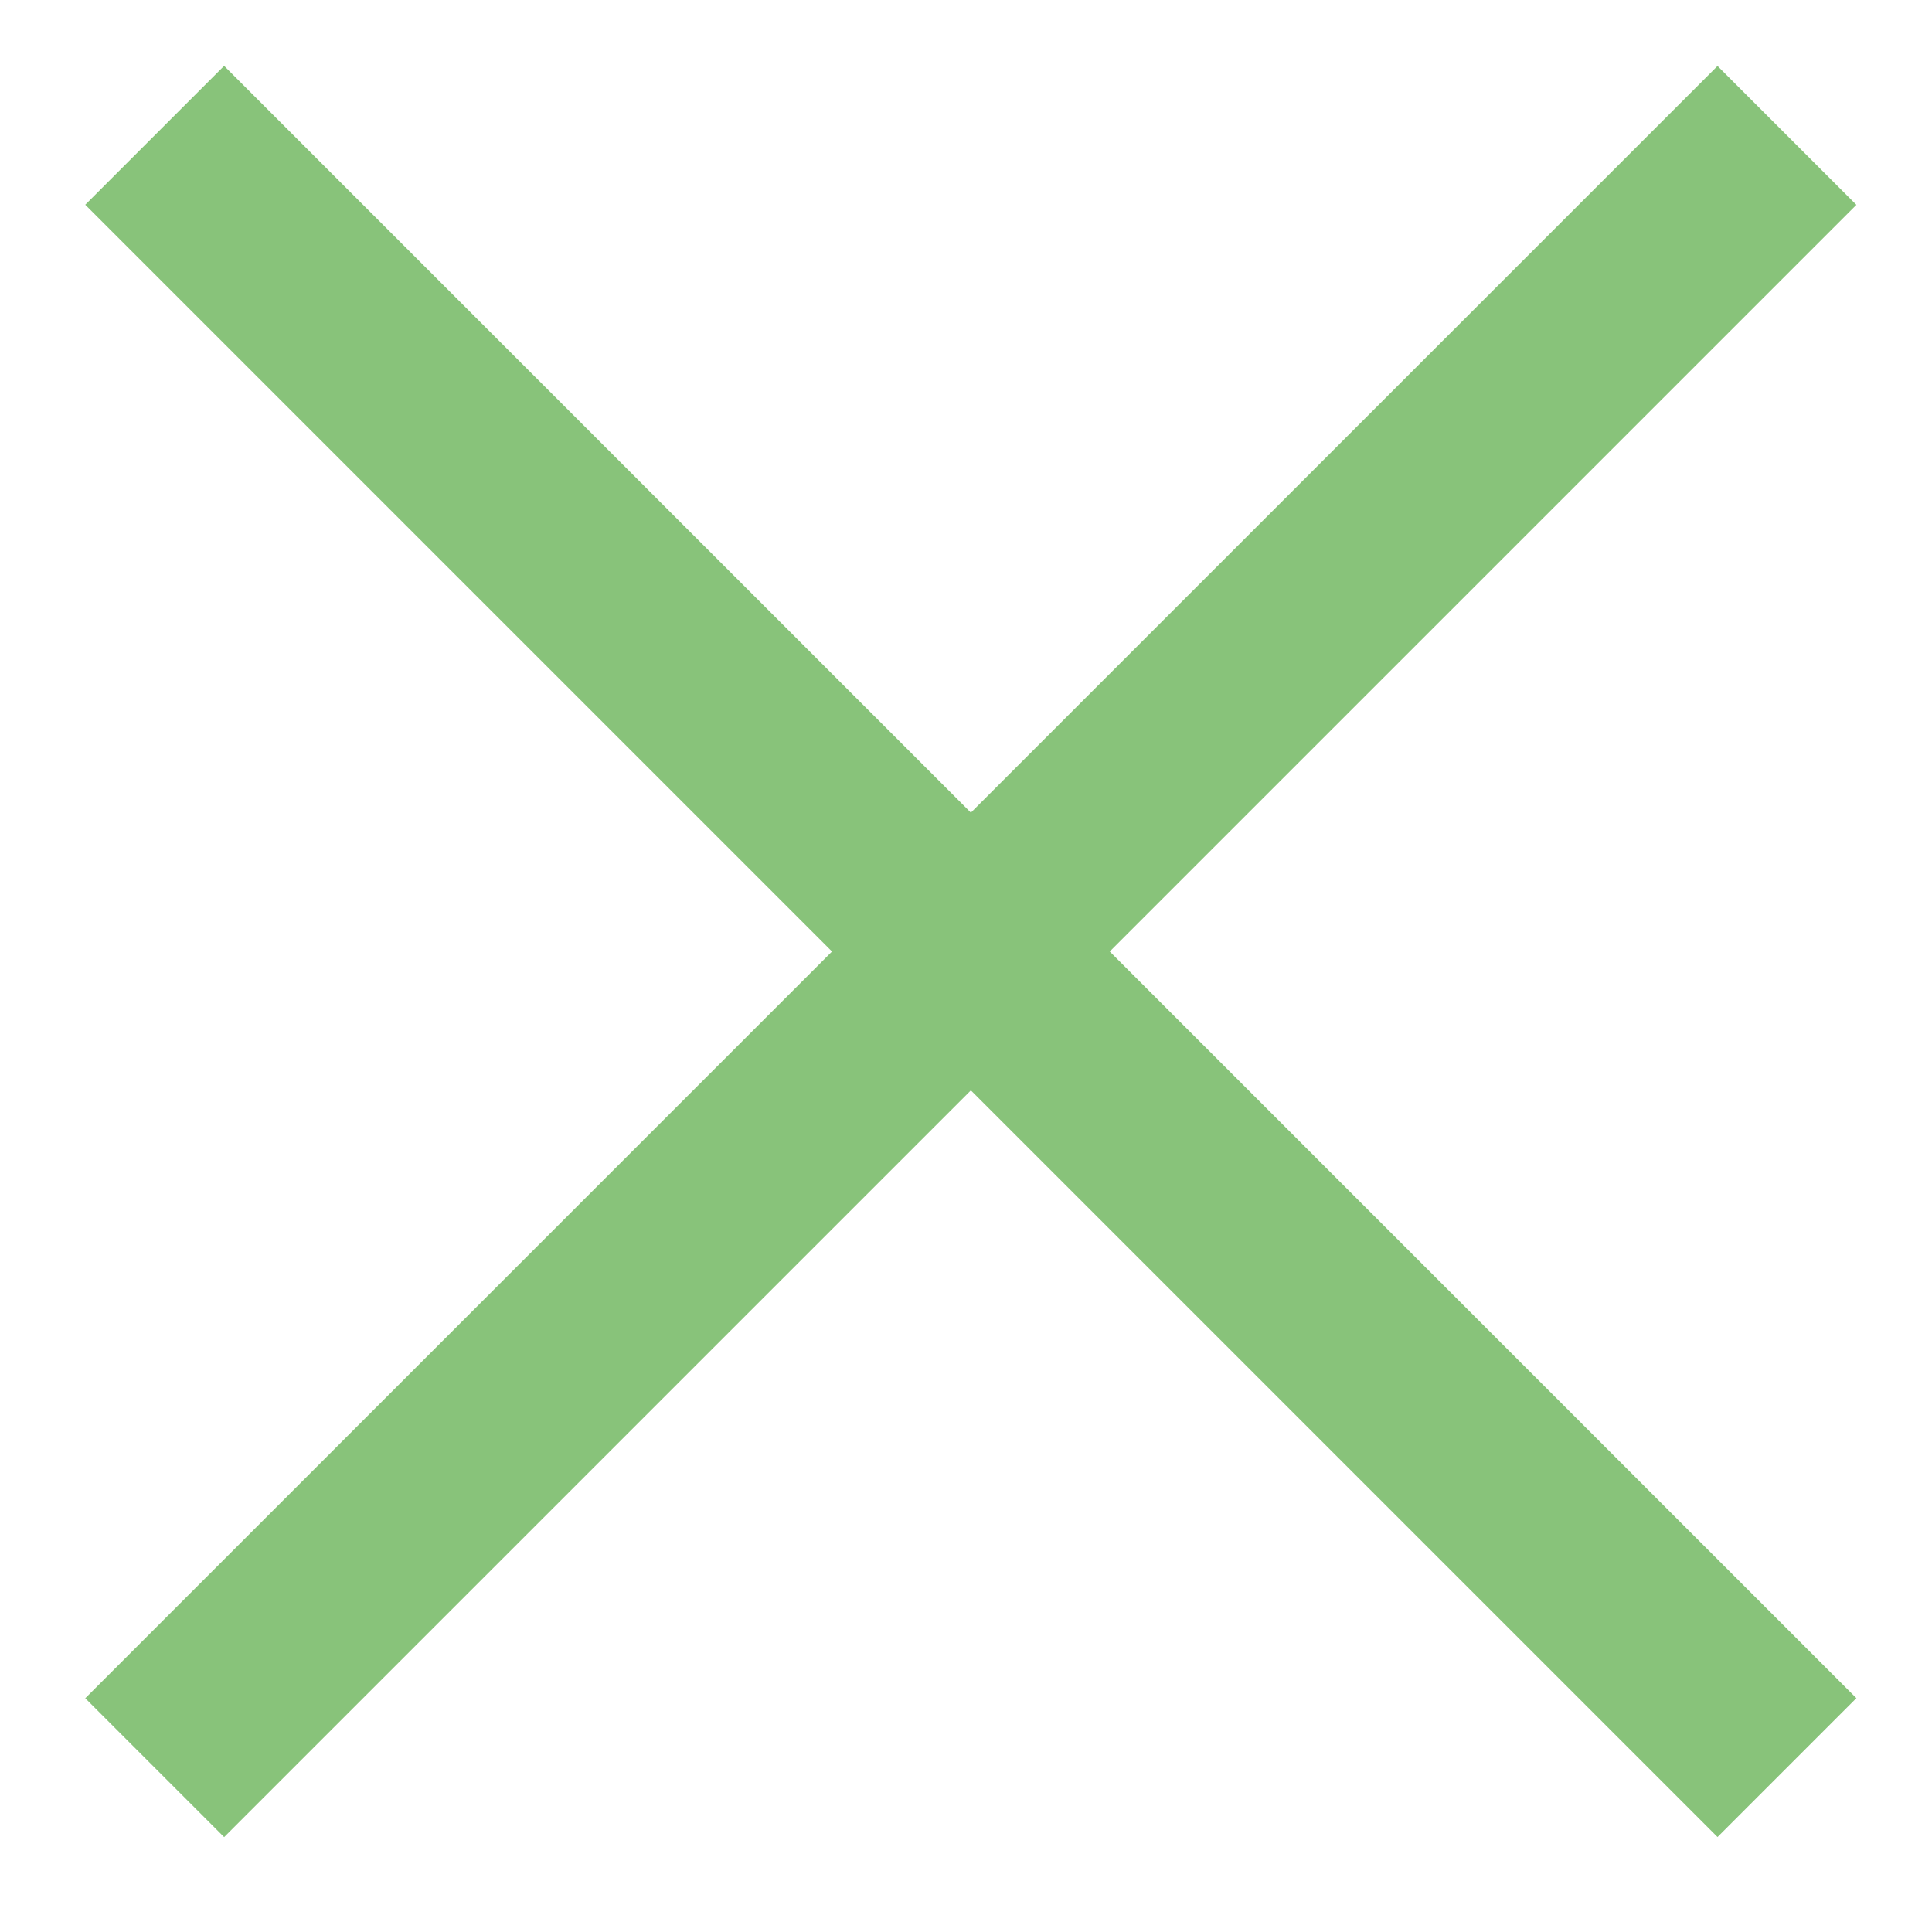 <?xml version="1.0" encoding="utf-8"?>
<!-- Generator: Adobe Illustrator 28.3.0, SVG Export Plug-In . SVG Version: 6.00 Build 0)  -->
<svg version="1.1" id="Ebene_1" xmlns="http://www.w3.org/2000/svg" xmlns:xlink="http://www.w3.org/1999/xlink" x="0px" y="0px"
	 width="60px" height="60px" viewBox="0 0 60 60" style="enable-background:new 0 0 60 60;" xml:space="preserve">
<style type="text/css">
	.st0{fill:#88C37A;}
</style>
<g>
	<g>
		
			<rect x="27.1" y="-6.3" transform="matrix(0.707 -0.707 0.707 0.707 -12.058 29.972)" class="st0" width="6.1" height="71.7"/>
	</g>
	<g>
		
			<rect x="-5.7" y="26.5" transform="matrix(0.707 -0.707 0.707 0.707 -12.058 29.975)" class="st0" width="71.7" height="6.1"/>
	</g>
</g>
</svg>
